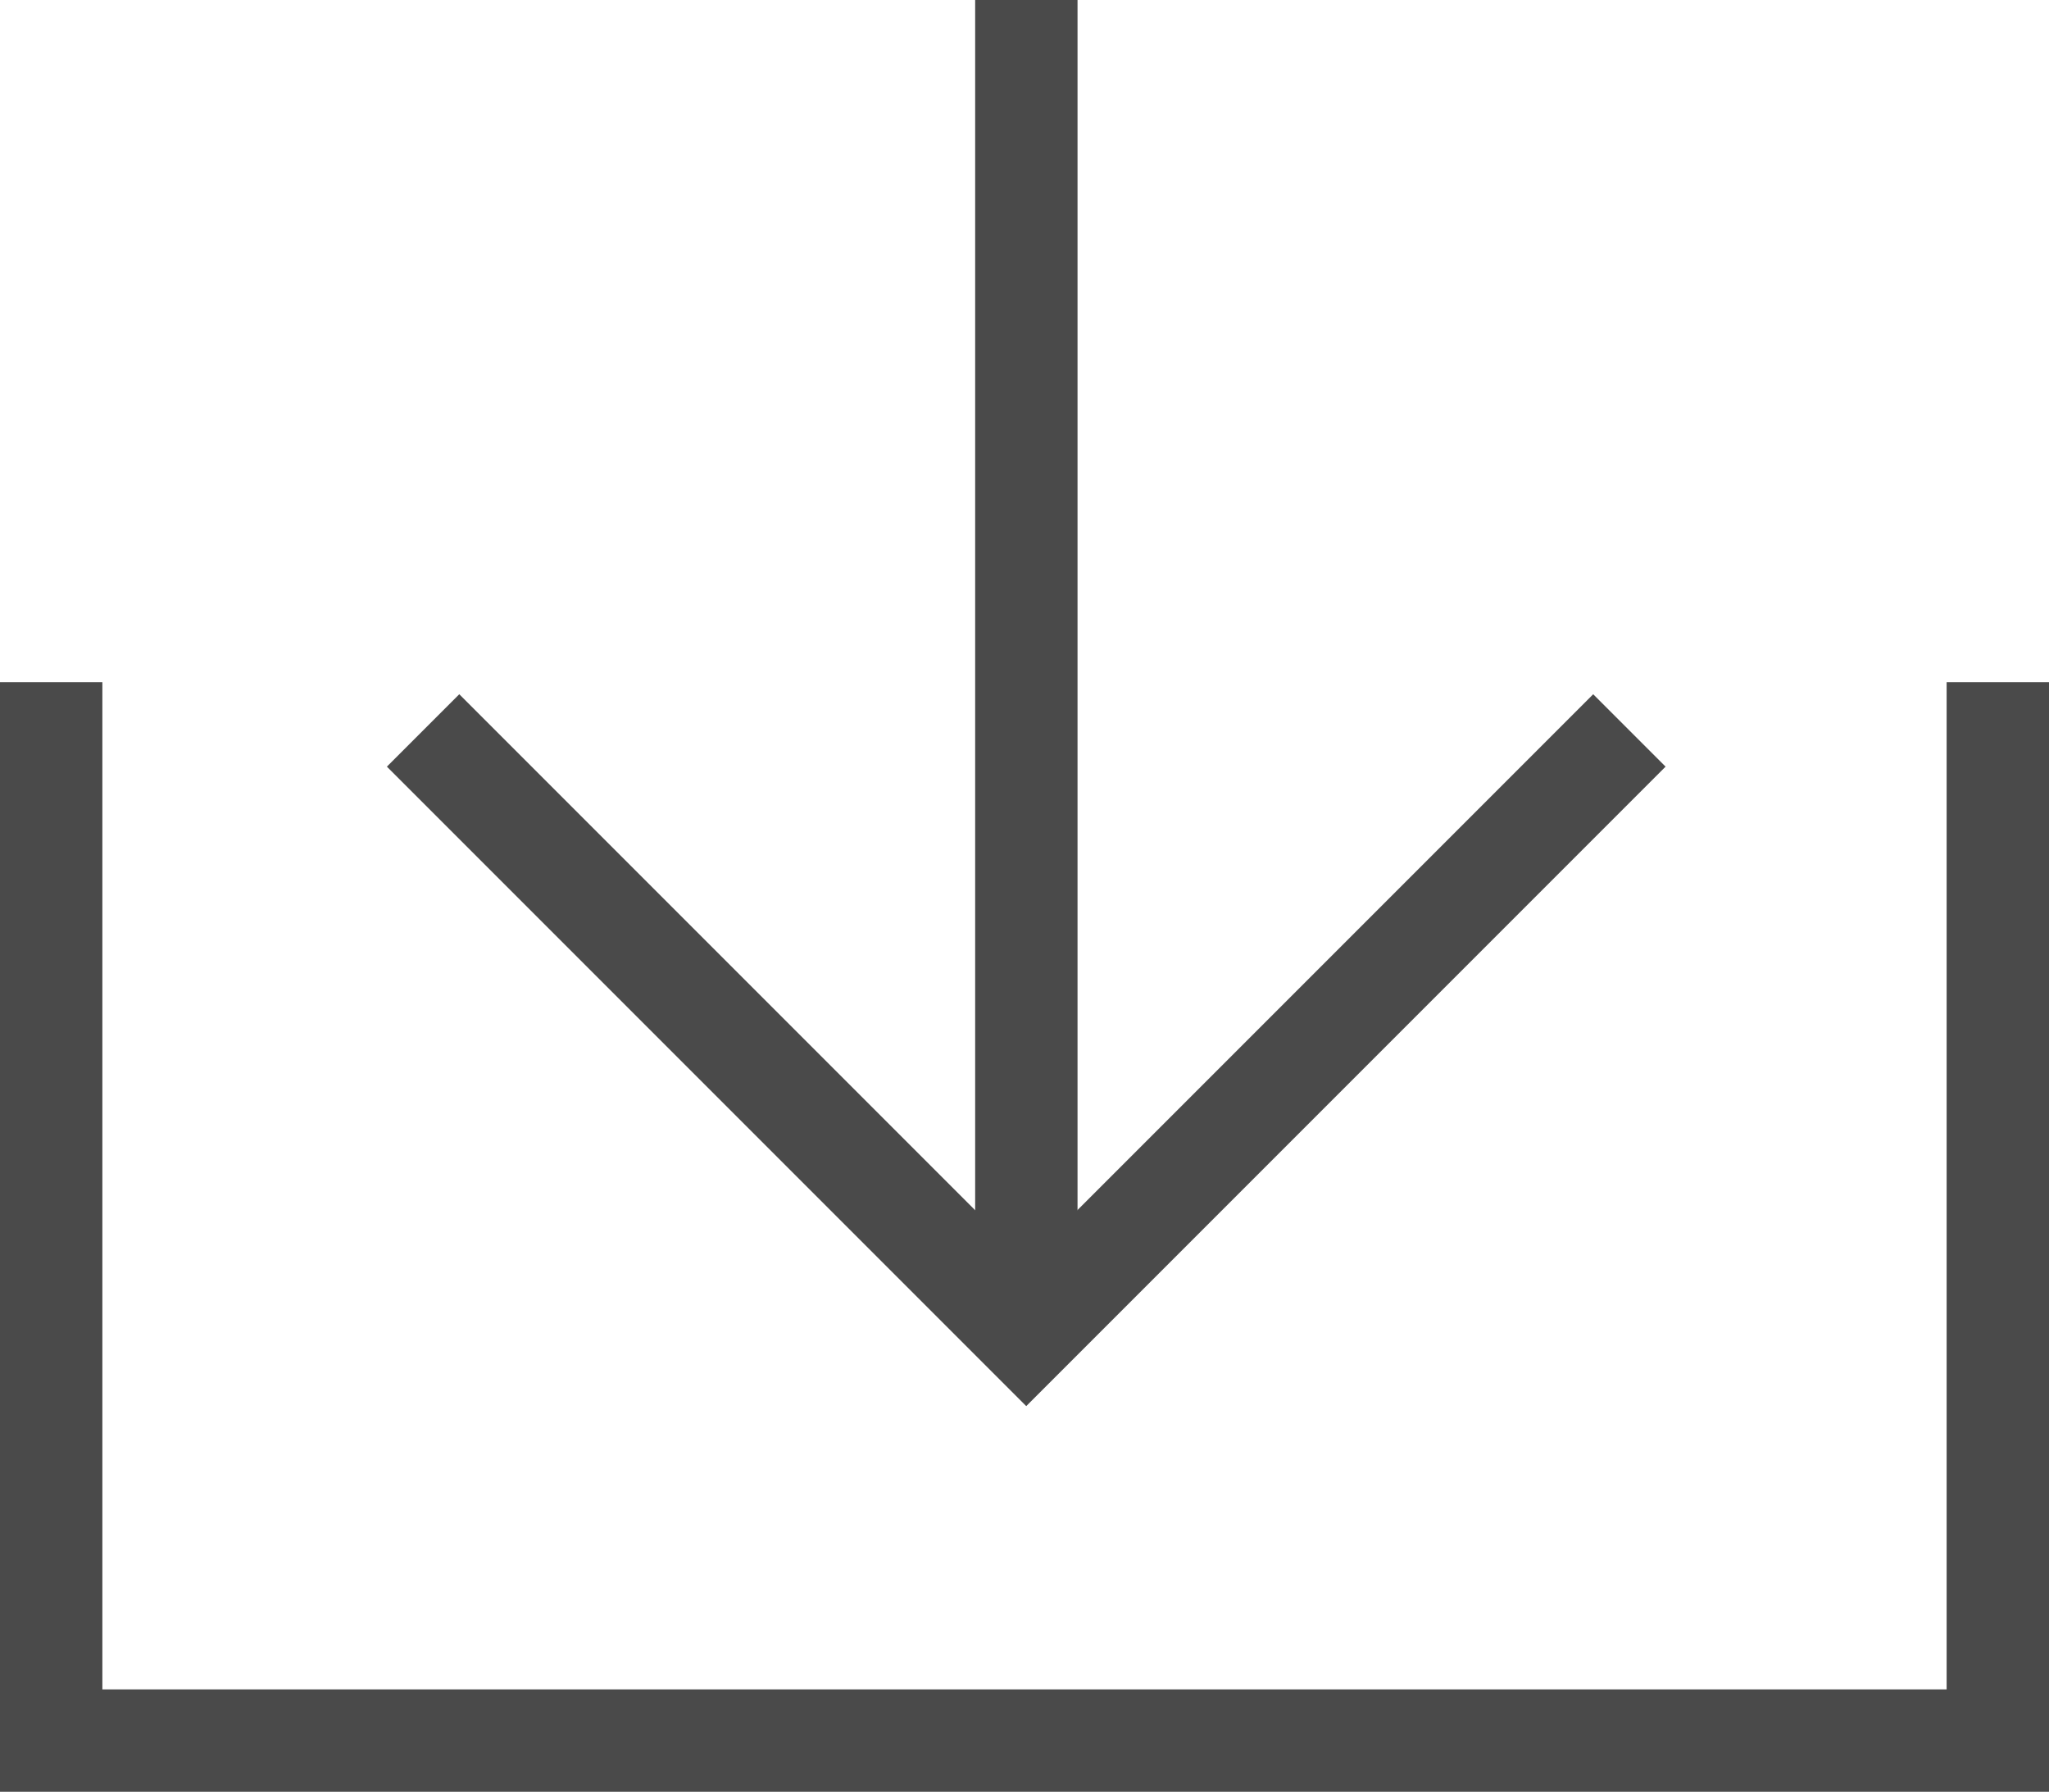 <svg xmlns="http://www.w3.org/2000/svg" width="20.016" height="17.5" viewBox="0 0 20.016 17.5">
  <g id="Gruppe_540" data-name="Gruppe 540" transform="translate(-1206.04 -1657.336)">
    <path id="Pfad_97" data-name="Pfad 97" d="M3342.439,1562.55v10.337h19.016V1562.55" transform="translate(-2135.899 101.449)" fill="none" stroke="#4a4a4a" stroke-width="1"/>
    <g id="Gruppe_132" data-name="Gruppe 132" transform="translate(1210.173 1657.336)">
      <path id="Pfad_98" data-name="Pfad 98" d="M3348.146,1563.5l5.892,5.892,5.892-5.892" transform="translate(-3348.146 -1556.366)" fill="none" stroke="#4a4a4a" stroke-width="1"/>
      <path id="Pfad_99" data-name="Pfad 99" d="M3352.375,1558.381v12.853" transform="translate(-3346.482 -1558.381)" fill="none" stroke="#4a4a4a" stroke-width="1"/>
    </g>
  </g>
</svg>